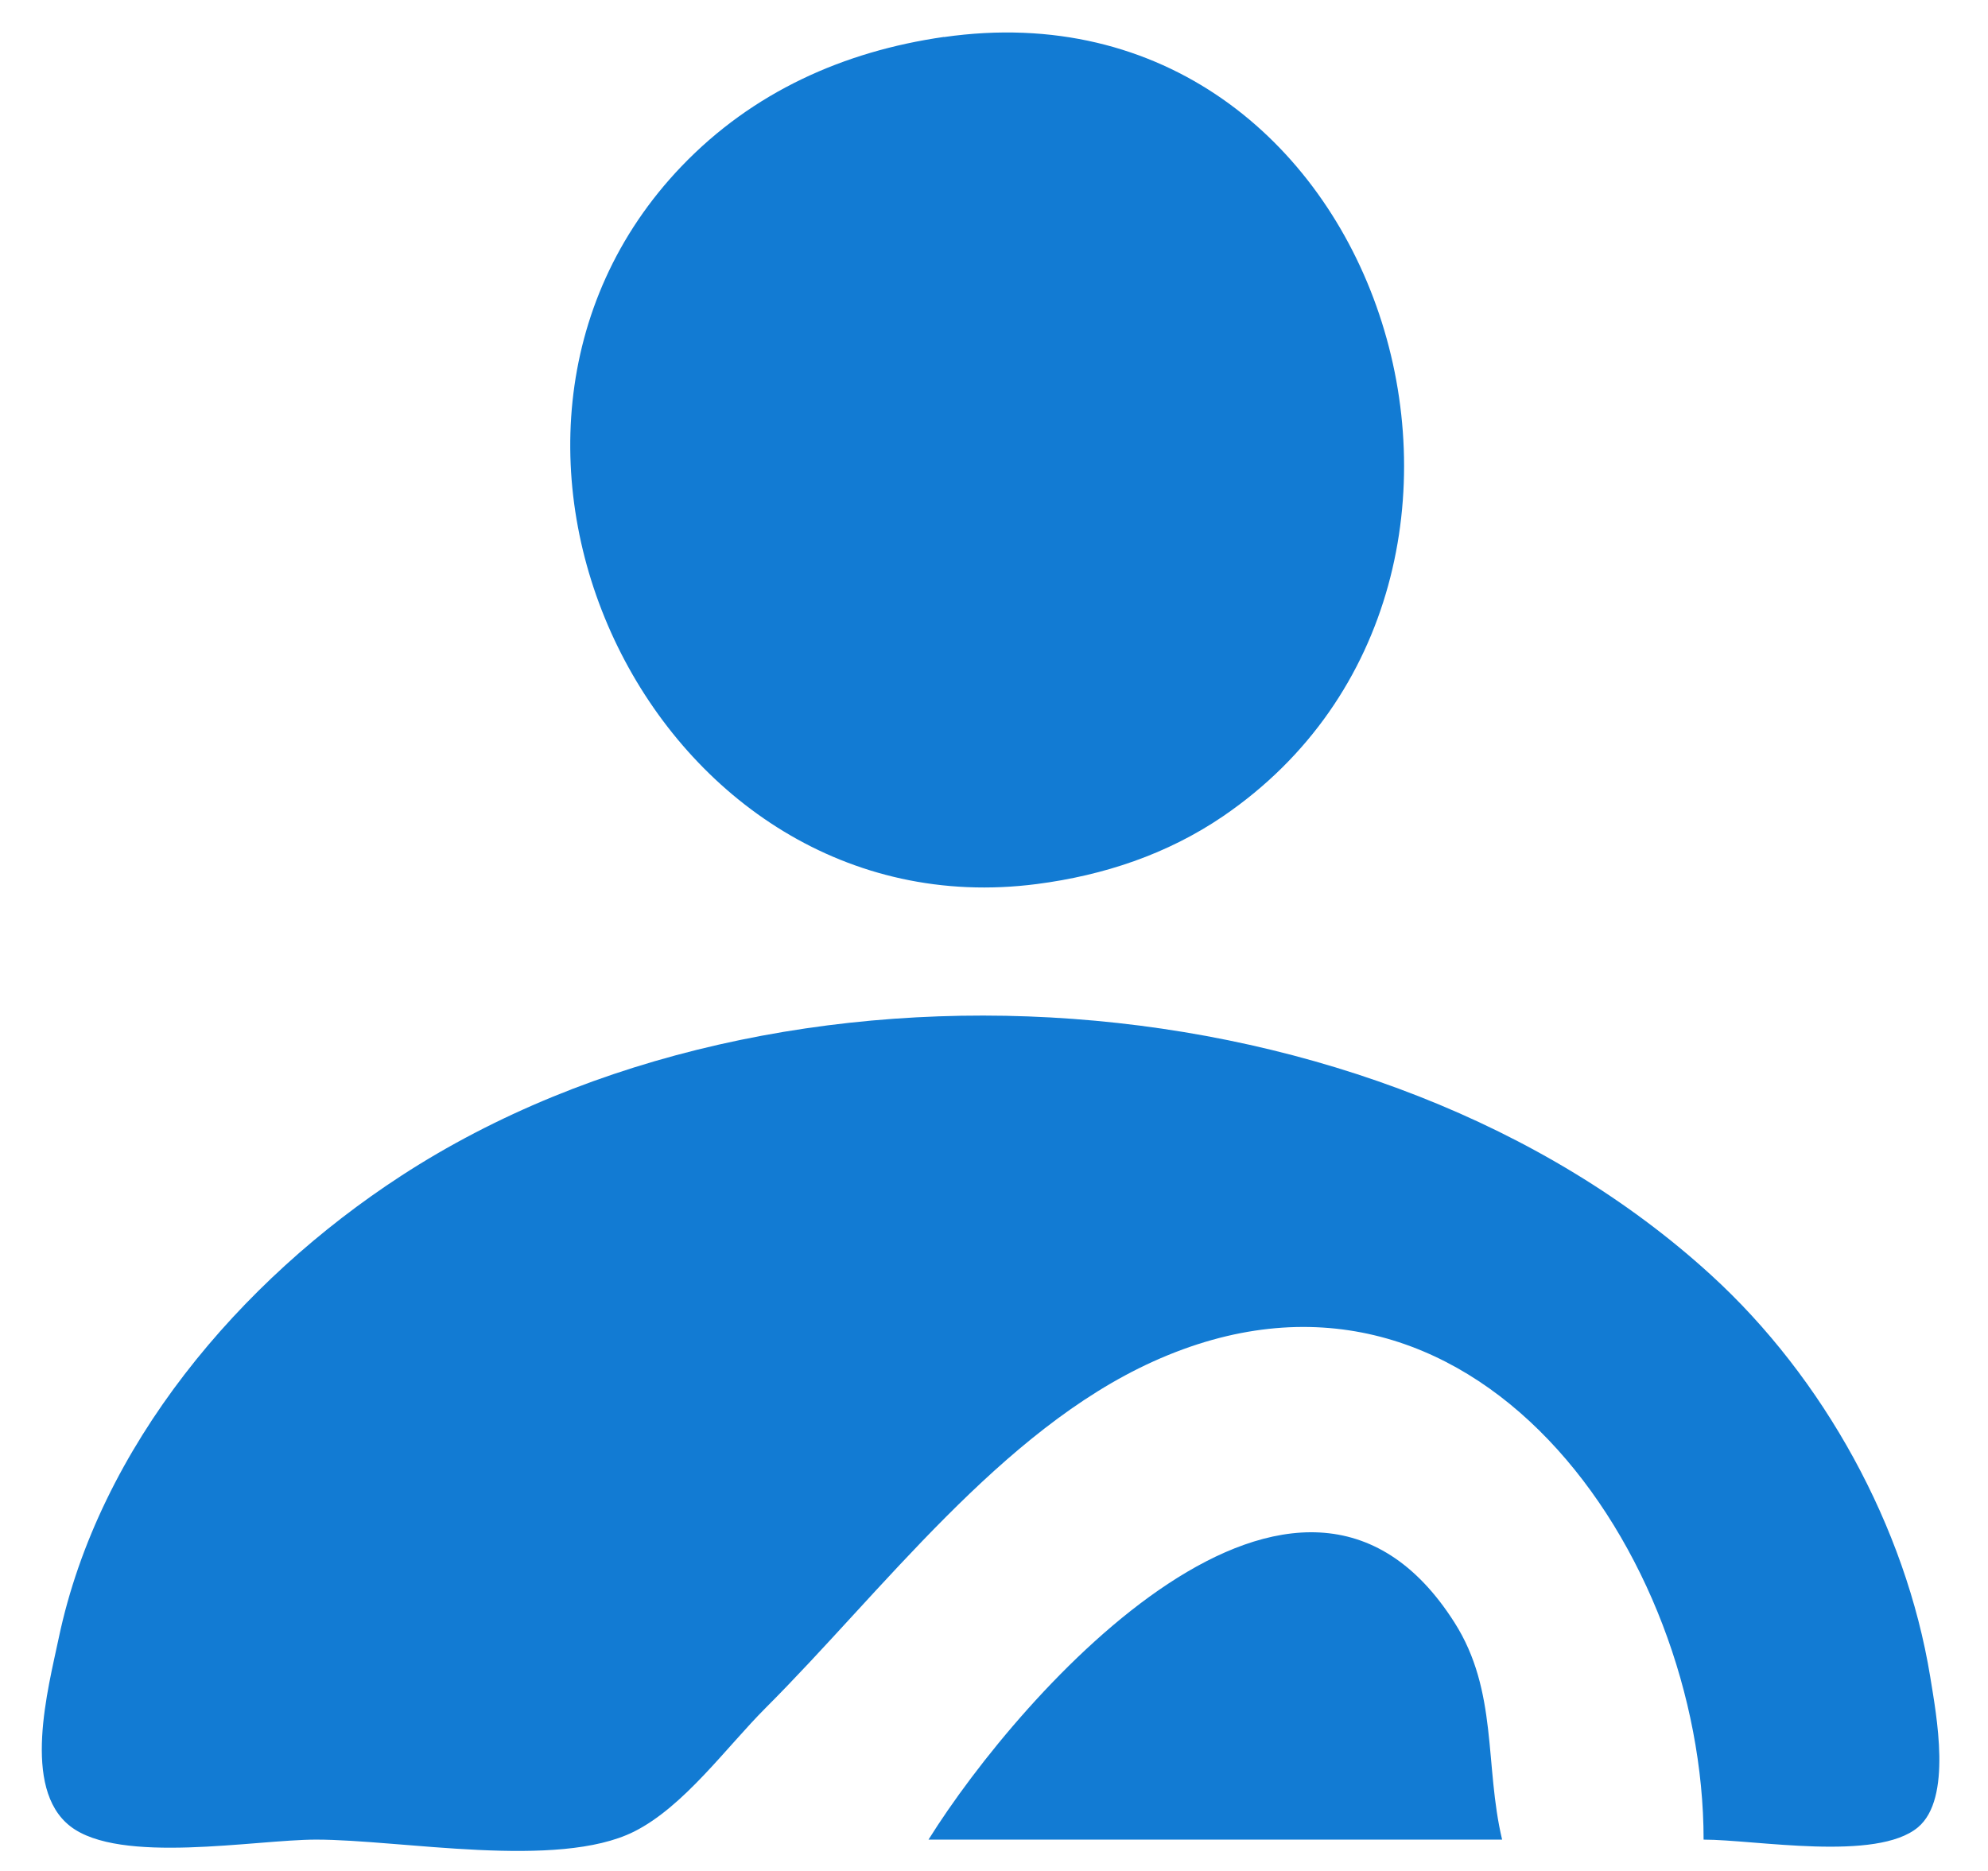 <?xml version="1.0" encoding="UTF-8" standalone="no"?>
<!-- Created with Inkscape (http://www.inkscape.org/) -->

<svg
   width="17mm"
   height="16mm"
   viewBox="0 0 17 16"
   version="1.1"
   id="svg1"
   xml:space="preserve"
   inkscape:version="1.4 (e7c3feb1, 2024-10-09)"
   sodipodi:docname="logo.svg"
   inkscape:export-filename="logo.png"
   inkscape:export-xdpi="101.6"
   inkscape:export-ydpi="101.6"
   xmlns:inkscape="http://www.inkscape.org/namespaces/inkscape"
   xmlns:sodipodi="http://sodipodi.sourceforge.net/DTD/sodipodi-0.dtd"
   xmlns="http://www.w3.org/2000/svg"
   xmlns:svg="http://www.w3.org/2000/svg"><sodipodi:namedview
     id="namedview1"
     pagecolor="#ffffff"
     bordercolor="#111111"
     borderopacity="1"
     inkscape:showpageshadow="0"
     inkscape:pageopacity="0"
     inkscape:pagecheckerboard="1"
     inkscape:deskcolor="#d1d1d1"
     inkscape:document-units="mm"
     inkscape:zoom="3.6077133"
     inkscape:cx="35.063762"
     inkscape:cy="38.112785"
     inkscape:window-width="1200"
     inkscape:window-height="1186"
     inkscape:window-x="1489"
     inkscape:window-y="287"
     inkscape:window-maximized="0"
     inkscape:current-layer="layer1" /><defs
     id="defs1" /><g
     inkscape:label="Layer 1"
     inkscape:groupmode="layer"
     id="layer1"><path
       d="M 8.071,0.316 C 7.214,0.439 6.437,0.787 5.829,1.421 3.578,3.77 5.609,7.983 8.867,7.56 c 0.571,-0.074 1.115,-0.255 1.591,-0.579 2.977,-2.03 1.379,-7.204 -2.386,-6.664 M 14.567,15.732 c 0.445,0 1.482,0.191 1.835,-0.106 0.293,-0.247 0.157,-0.956 0.104,-1.286 -0.21,-1.285 -0.911,-2.556 -1.873,-3.435 C 11.781,8.297 6.664,7.952 3.431,10.055 c -1.379,0.897 -2.583,2.311 -2.929,3.954 -0.09,0.429 -0.32,1.282 0.098,1.608 0.424,0.331 1.582,0.115 2.103,0.115 0.728,0 2.064,0.258 2.718,-0.068 0.428,-0.214 0.791,-0.723 1.127,-1.059 0.993,-0.993 2.011,-2.373 3.314,-2.962 2.735,-1.236 4.706,1.658 4.706,4.089 m -6.628,-4e-5 h 4.905 c -0.151,-0.635 -0.034,-1.27 -0.407,-1.856 -1.328,-2.091 -3.706,0.589 -4.498,1.856 z"
       style="fill:#127bd3;stroke:none"
       id="path1" /></g></svg>
